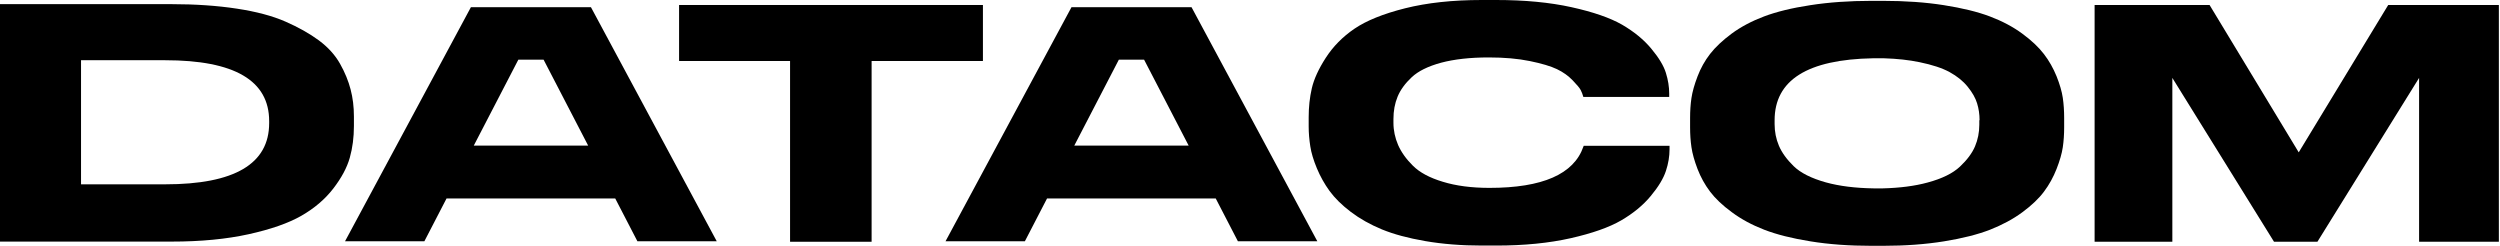 <svg width="305" height="30" viewBox="0 0 305 30" fill="none" xmlns="http://www.w3.org/2000/svg">
<g clip-path="url(#clip0_10_425)">
<path d="M20.908 0.506C23.849 0.506 26.512 0.691 28.885 1.053C31.259 1.414 33.24 1.94 34.819 2.632C36.398 3.323 37.761 4.087 38.896 4.923C40.031 5.769 40.888 6.718 41.486 7.781C42.085 8.844 42.508 9.886 42.776 10.918C43.044 11.94 43.178 13.034 43.178 14.21V15.377C43.178 16.749 43.013 18.039 42.673 19.247C42.332 20.454 41.661 21.703 40.66 23.003C39.659 24.303 38.359 25.408 36.78 26.316C35.201 27.224 33.044 27.977 30.33 28.576C27.616 29.174 24.489 29.474 20.96 29.474H0V0.506H20.908ZM9.886 22.487H20.155C28.607 22.487 32.838 20 32.838 15.015V14.778C32.838 9.825 28.607 7.348 20.155 7.348H9.886V22.487Z" fill="black"/>
<path d="M87.441 29.432H77.761L75.057 24.21H54.479L51.775 29.432H42.095L57.451 0.877H72.095L87.441 29.432ZM71.754 17.761L66.316 7.276H63.24L57.802 17.761H71.754Z" fill="black"/>
<path d="M96.388 7.441H82.848V0.609H119.917V7.441H106.336V29.494H96.388V7.441Z" fill="black"/>
<path d="M160.702 29.432H151.022L148.318 24.21H127.74L125.036 29.432H115.356L130.722 0.877H145.366L160.712 29.432H160.702ZM145.015 17.761L139.577 7.276H136.502L131.063 17.761H145.015Z" fill="black"/>
<path d="M180.795 29.959C178.277 29.959 175.975 29.773 173.88 29.412C171.785 29.051 170.031 28.576 168.596 27.988C167.172 27.399 165.903 26.687 164.799 25.851C163.695 25.015 162.838 24.159 162.208 23.302C161.589 22.446 161.073 21.527 160.66 20.537C160.248 19.546 159.979 18.658 159.856 17.854C159.732 17.049 159.659 16.244 159.659 15.439V14.314C159.659 13.065 159.783 11.889 160.041 10.774C160.299 9.659 160.867 8.411 161.754 7.038C162.642 5.666 163.808 4.479 165.253 3.498C166.698 2.518 168.751 1.682 171.424 1.011C174.097 0.341 177.214 0 180.774 0H182.518C185.996 0 189.061 0.289 191.723 0.877C194.386 1.465 196.44 2.178 197.895 3.013C199.35 3.86 200.537 4.83 201.455 5.934C202.374 7.038 202.972 8.019 203.24 8.896C203.509 9.763 203.643 10.599 203.643 11.403V11.827H193.168C193.086 11.517 192.972 11.238 192.848 10.991C192.724 10.743 192.394 10.351 191.868 9.804C191.342 9.257 190.712 8.803 189.959 8.442C189.205 8.081 188.111 7.75 186.646 7.451C185.191 7.152 183.519 7.007 181.62 7.007C179.36 7.007 177.43 7.224 175.831 7.647C174.231 8.08 173.034 8.669 172.229 9.422C171.424 10.175 170.846 10.97 170.506 11.796C170.165 12.621 170 13.529 170 14.52V14.985C170 15.913 170.196 16.822 170.568 17.688C170.949 18.555 171.548 19.401 172.374 20.217C173.189 21.032 174.407 21.692 176.027 22.177C177.637 22.673 179.536 22.921 181.713 22.921C188.184 22.921 192.002 21.249 193.168 17.905C193.199 17.854 193.21 17.812 193.21 17.791H203.684V18.215C203.684 19.071 203.54 19.948 203.24 20.857C202.941 21.765 202.332 22.786 201.393 23.911C200.464 25.036 199.257 26.027 197.792 26.883C196.316 27.74 194.262 28.462 191.62 29.061C188.978 29.659 185.944 29.959 182.518 29.959H180.784H180.795Z" fill="black"/>
<path d="M229.701 0.103C232.436 0.103 234.923 0.279 237.152 0.63C239.381 0.98 241.249 1.434 242.755 2.002C244.262 2.57 245.583 3.271 246.708 4.097C247.833 4.923 248.72 5.759 249.35 6.584C249.99 7.41 250.495 8.318 250.898 9.298C251.29 10.279 251.548 11.166 251.662 11.94C251.775 12.714 251.827 13.529 251.827 14.386V15.552C251.827 16.378 251.775 17.183 251.662 17.957C251.548 18.731 251.29 19.618 250.898 20.619C250.506 21.61 250 22.539 249.37 23.375C248.751 24.21 247.864 25.057 246.729 25.893C245.583 26.739 244.262 27.441 242.776 28.029C241.28 28.607 239.412 29.081 237.172 29.443C234.933 29.804 232.436 29.99 229.701 29.99H228.359C225.624 29.99 223.127 29.814 220.867 29.443C218.607 29.081 216.739 28.607 215.243 28.029C213.746 27.451 212.425 26.739 211.29 25.893C210.144 25.057 209.257 24.21 208.627 23.375C207.988 22.528 207.482 21.61 207.1 20.619C206.718 19.618 206.471 18.741 206.357 17.957C206.244 17.183 206.192 16.378 206.192 15.552V14.386C206.192 13.529 206.244 12.725 206.357 11.961C206.471 11.197 206.718 10.32 207.1 9.319C207.482 8.318 207.988 7.41 208.627 6.584C209.267 5.759 210.144 4.933 211.269 4.097C212.394 3.271 213.715 2.57 215.222 2.002C216.729 1.434 218.617 0.97 220.867 0.63C223.127 0.279 225.624 0.103 228.359 0.103H229.701ZM241.507 14.665C241.507 13.942 241.404 13.251 241.207 12.611C241.011 11.961 240.63 11.29 240.062 10.588C239.494 9.886 238.762 9.298 237.864 8.803C236.966 8.308 235.738 7.905 234.18 7.585C232.9 7.317 231.455 7.162 229.835 7.11C229.484 7.11 228.751 7.1 228.504 7.11C220.506 7.255 216.502 9.773 216.502 14.675V15.139C216.502 16.068 216.677 16.956 217.028 17.781C217.379 18.607 217.977 19.443 218.824 20.268C219.67 21.094 220.98 21.754 222.755 22.25C224.396 22.704 226.357 22.951 228.648 22.983C228.834 22.983 229.36 22.983 229.659 22.983C231.775 22.931 233.612 22.694 235.16 22.27C236.925 21.796 238.246 21.145 239.112 20.33C239.979 19.515 240.599 18.689 240.949 17.864C241.3 17.038 241.476 16.151 241.476 15.222V14.675L241.507 14.665Z" fill="black"/>
<path d="M255.562 0.609H269.567L280.444 18.586L291.362 0.609H304.861V29.494H295.129V9.505L282.724 29.494H277.43L265.026 9.505V29.494H255.542V0.609H255.562Z" fill="black"/>
</g>
<defs>
<clipPath id="clip0_10_425">
<rect width="304.861" height="30" fill="white"/>
</clipPath>
</defs>
</svg>
